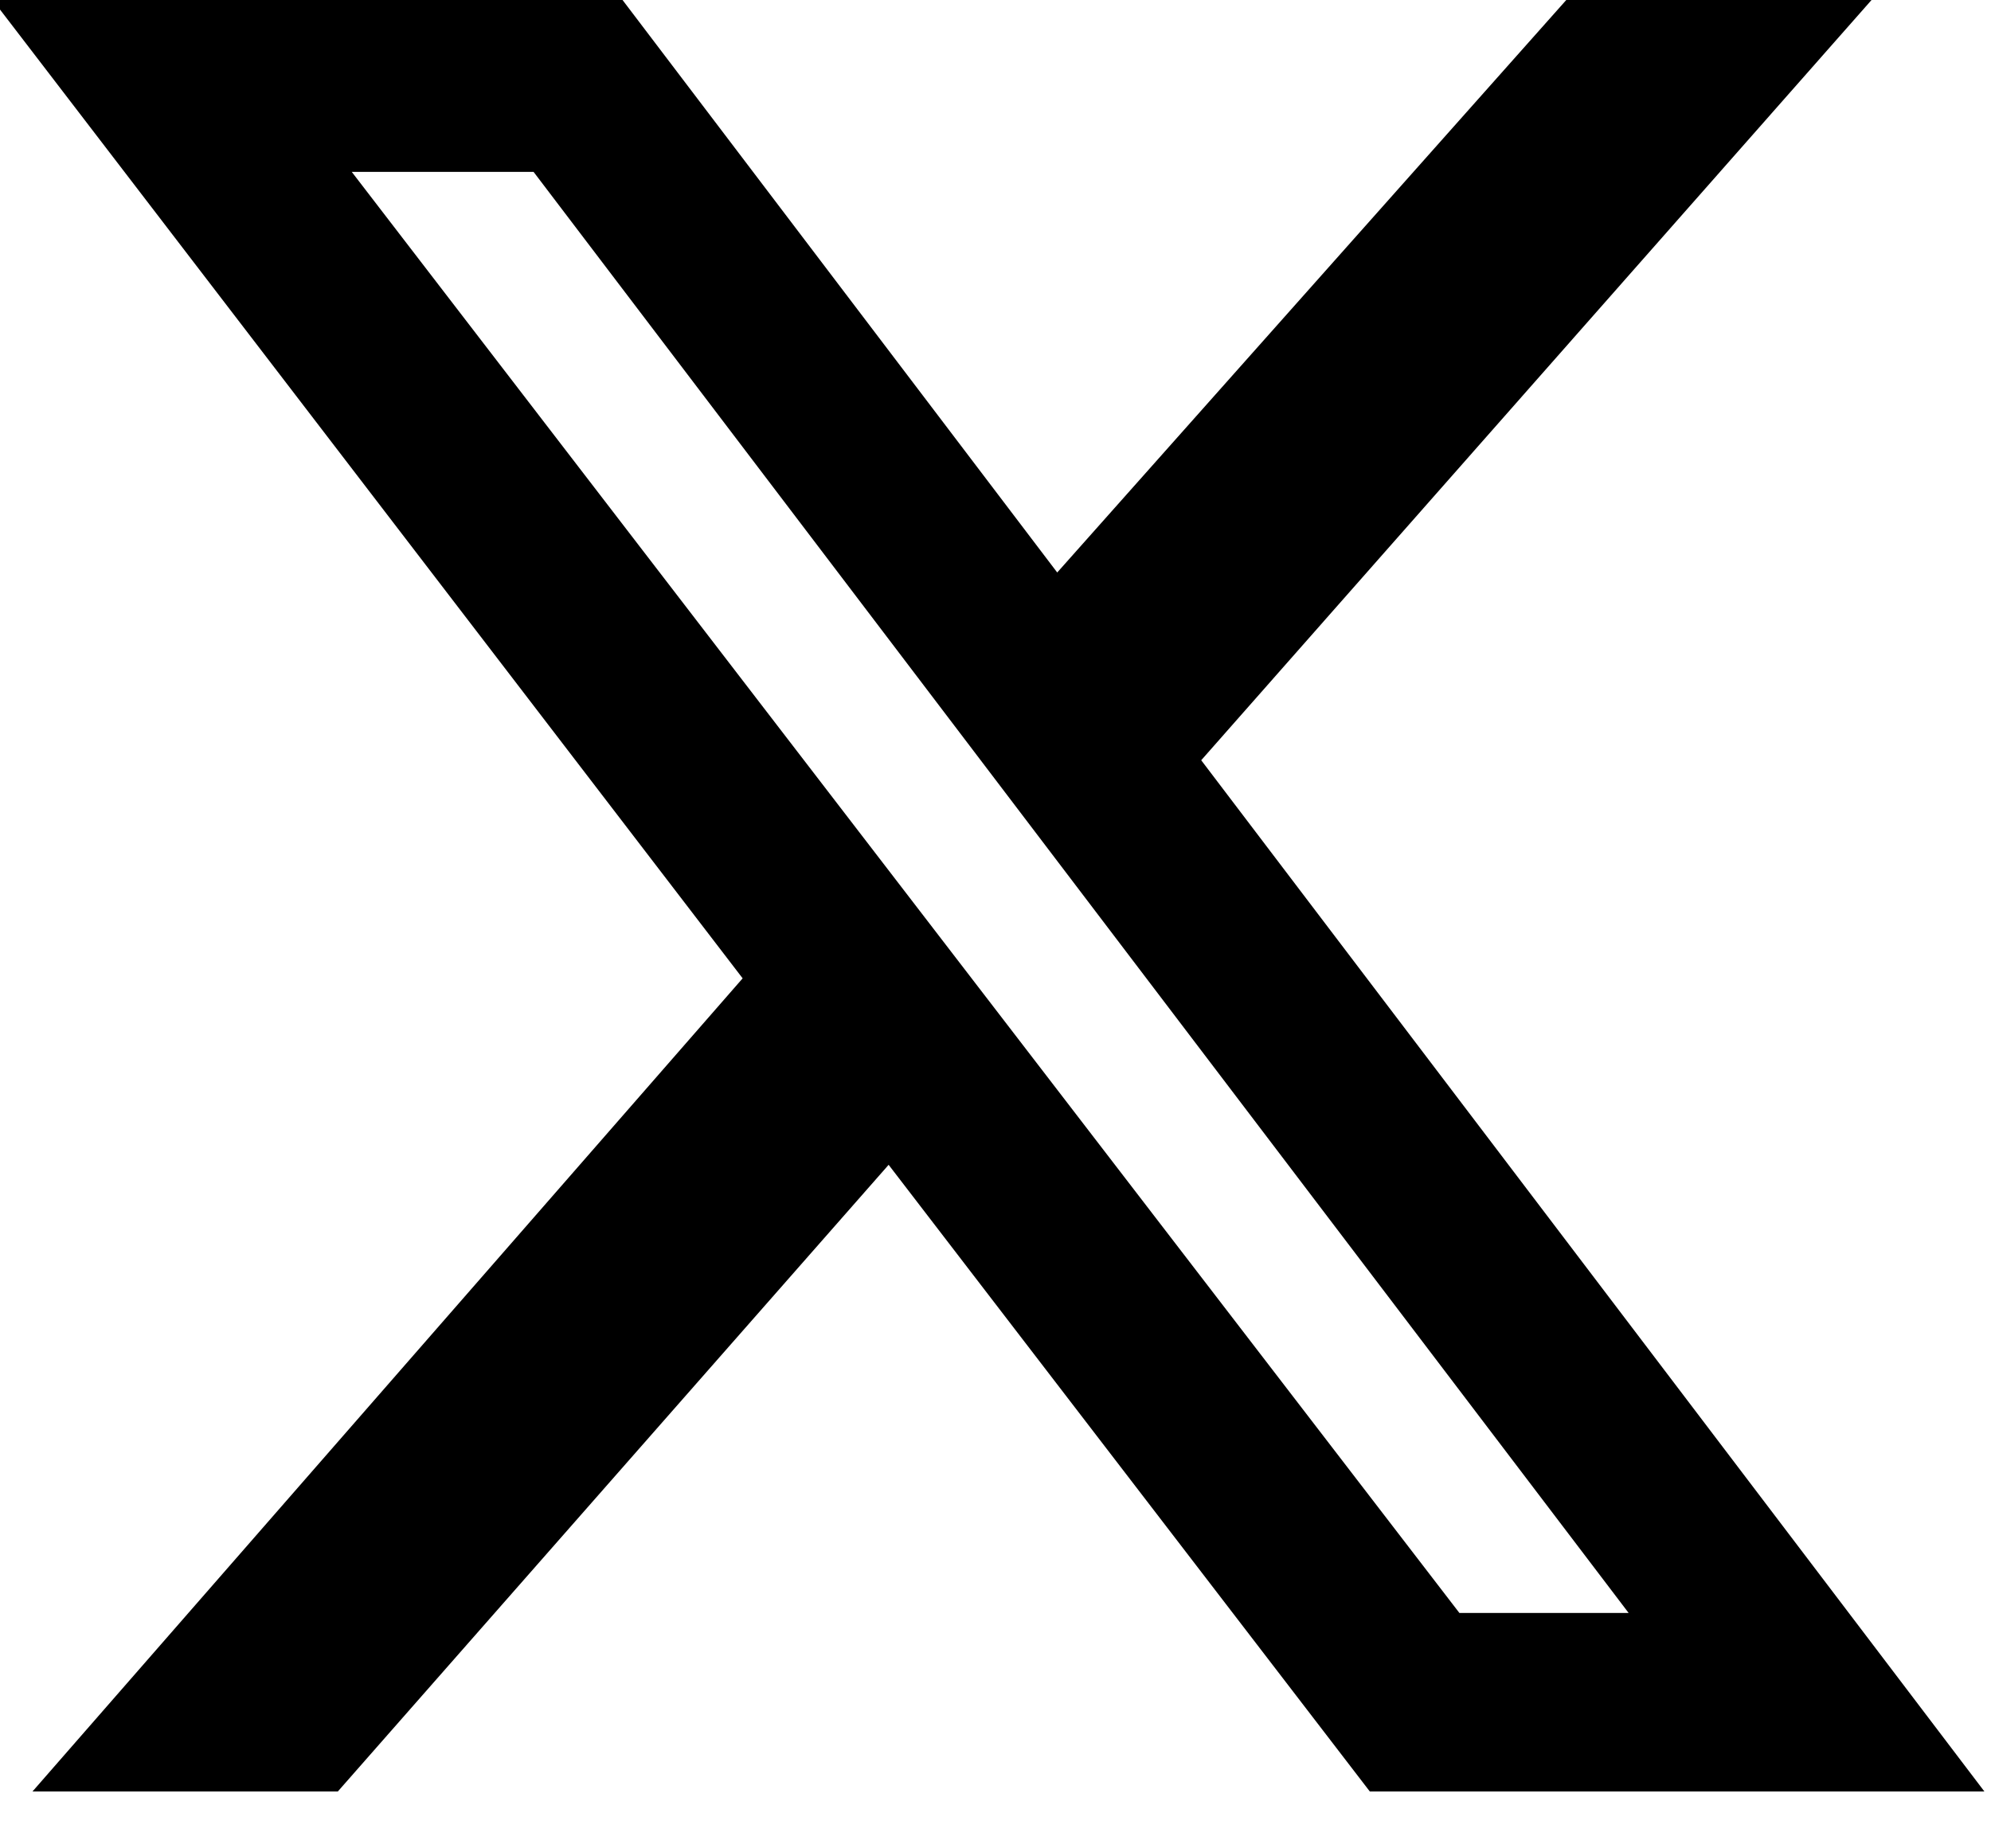 <svg width="28" height="26" viewBox="0 0 28 26" fill="none" xmlns="http://www.w3.org/2000/svg">
<g clip-path="url(#clip0_9_70)">
<path d="M22.027 0H26.32L16.893 10.694L27.907 25.2H19.264L12.497 16.385L4.751 25.2H0.457L10.444 13.762L-0.103 0H8.755L14.868 8.053L22.027 0ZM20.524 22.689H22.904L7.504 2.418H4.947L20.524 22.689Z" fill="#B8EF91" style="fill:#B8EF91;fill:color(display-p3 0.721 0.938 0.569);fill-opacity:1;"/>
</g>
<defs>
<clipPath id="clip0_9_70">
<rect width="28" height="25.2" fill="white" style="fill:white;fill-opacity:1;"/>
</clipPath>
</defs>
</svg>
